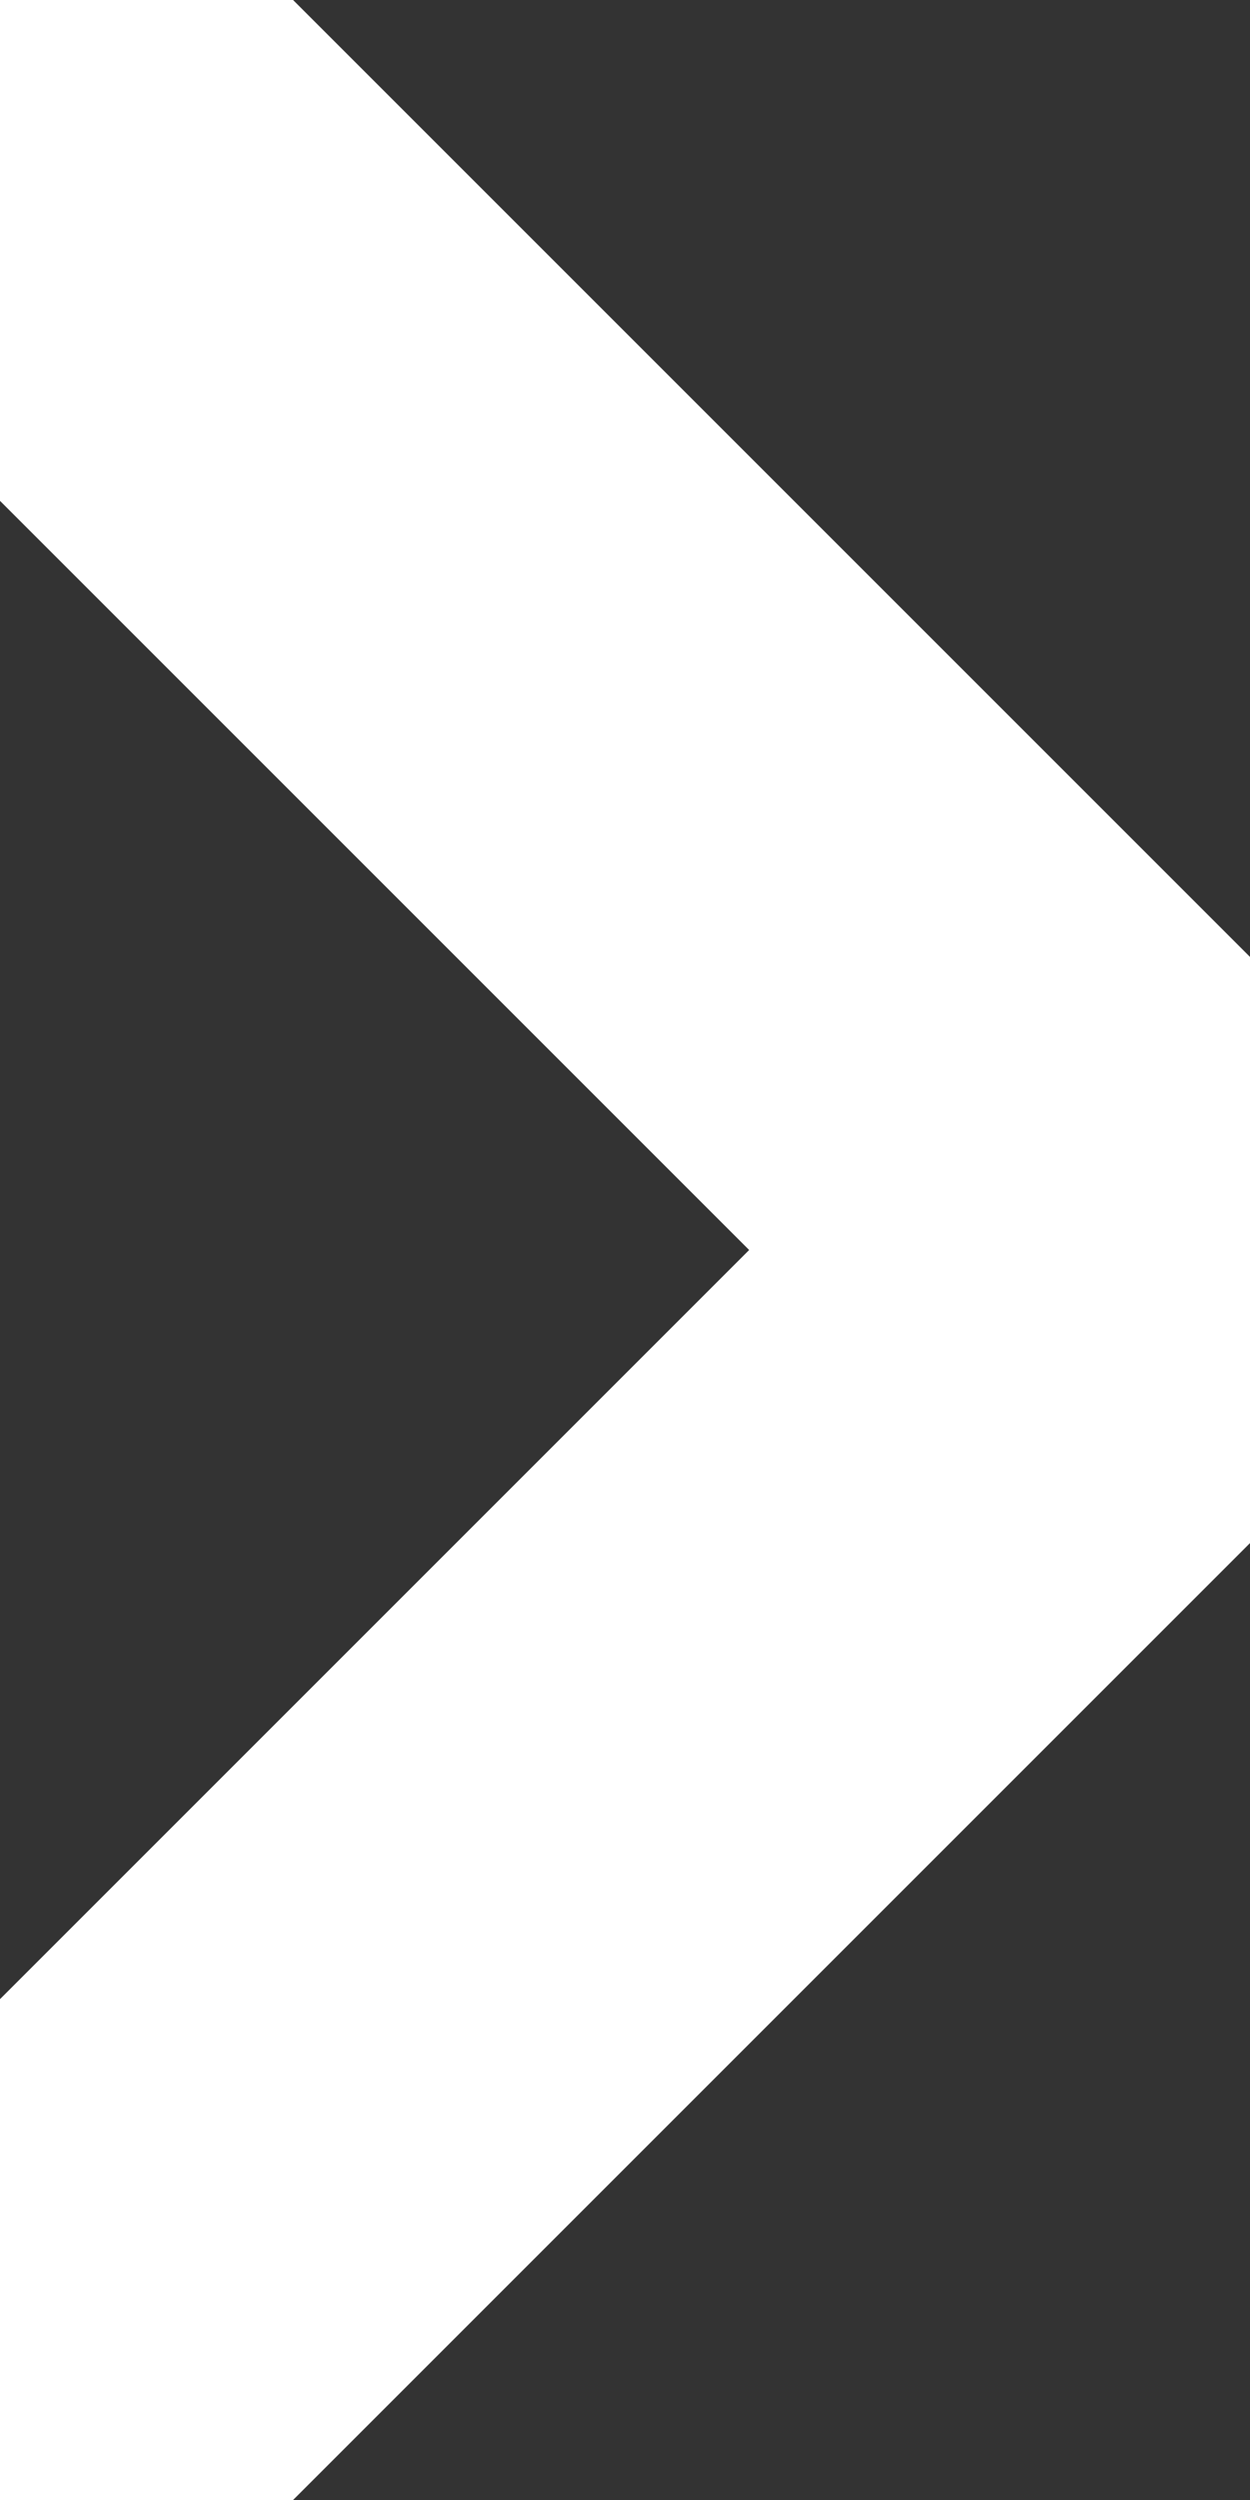 <svg width="9" height="18" viewBox="0 0 9 18" fill="none" xmlns="http://www.w3.org/2000/svg">
<rect x="0" y="0" width="9" height="18" fill="#333333" stroke="none"/>
<path d="M0 0.748L8.257 9.005M0 17.252L8.257 8.995" stroke="white" stroke-width="4.042" stroke-linecap="round"/>
</svg>

